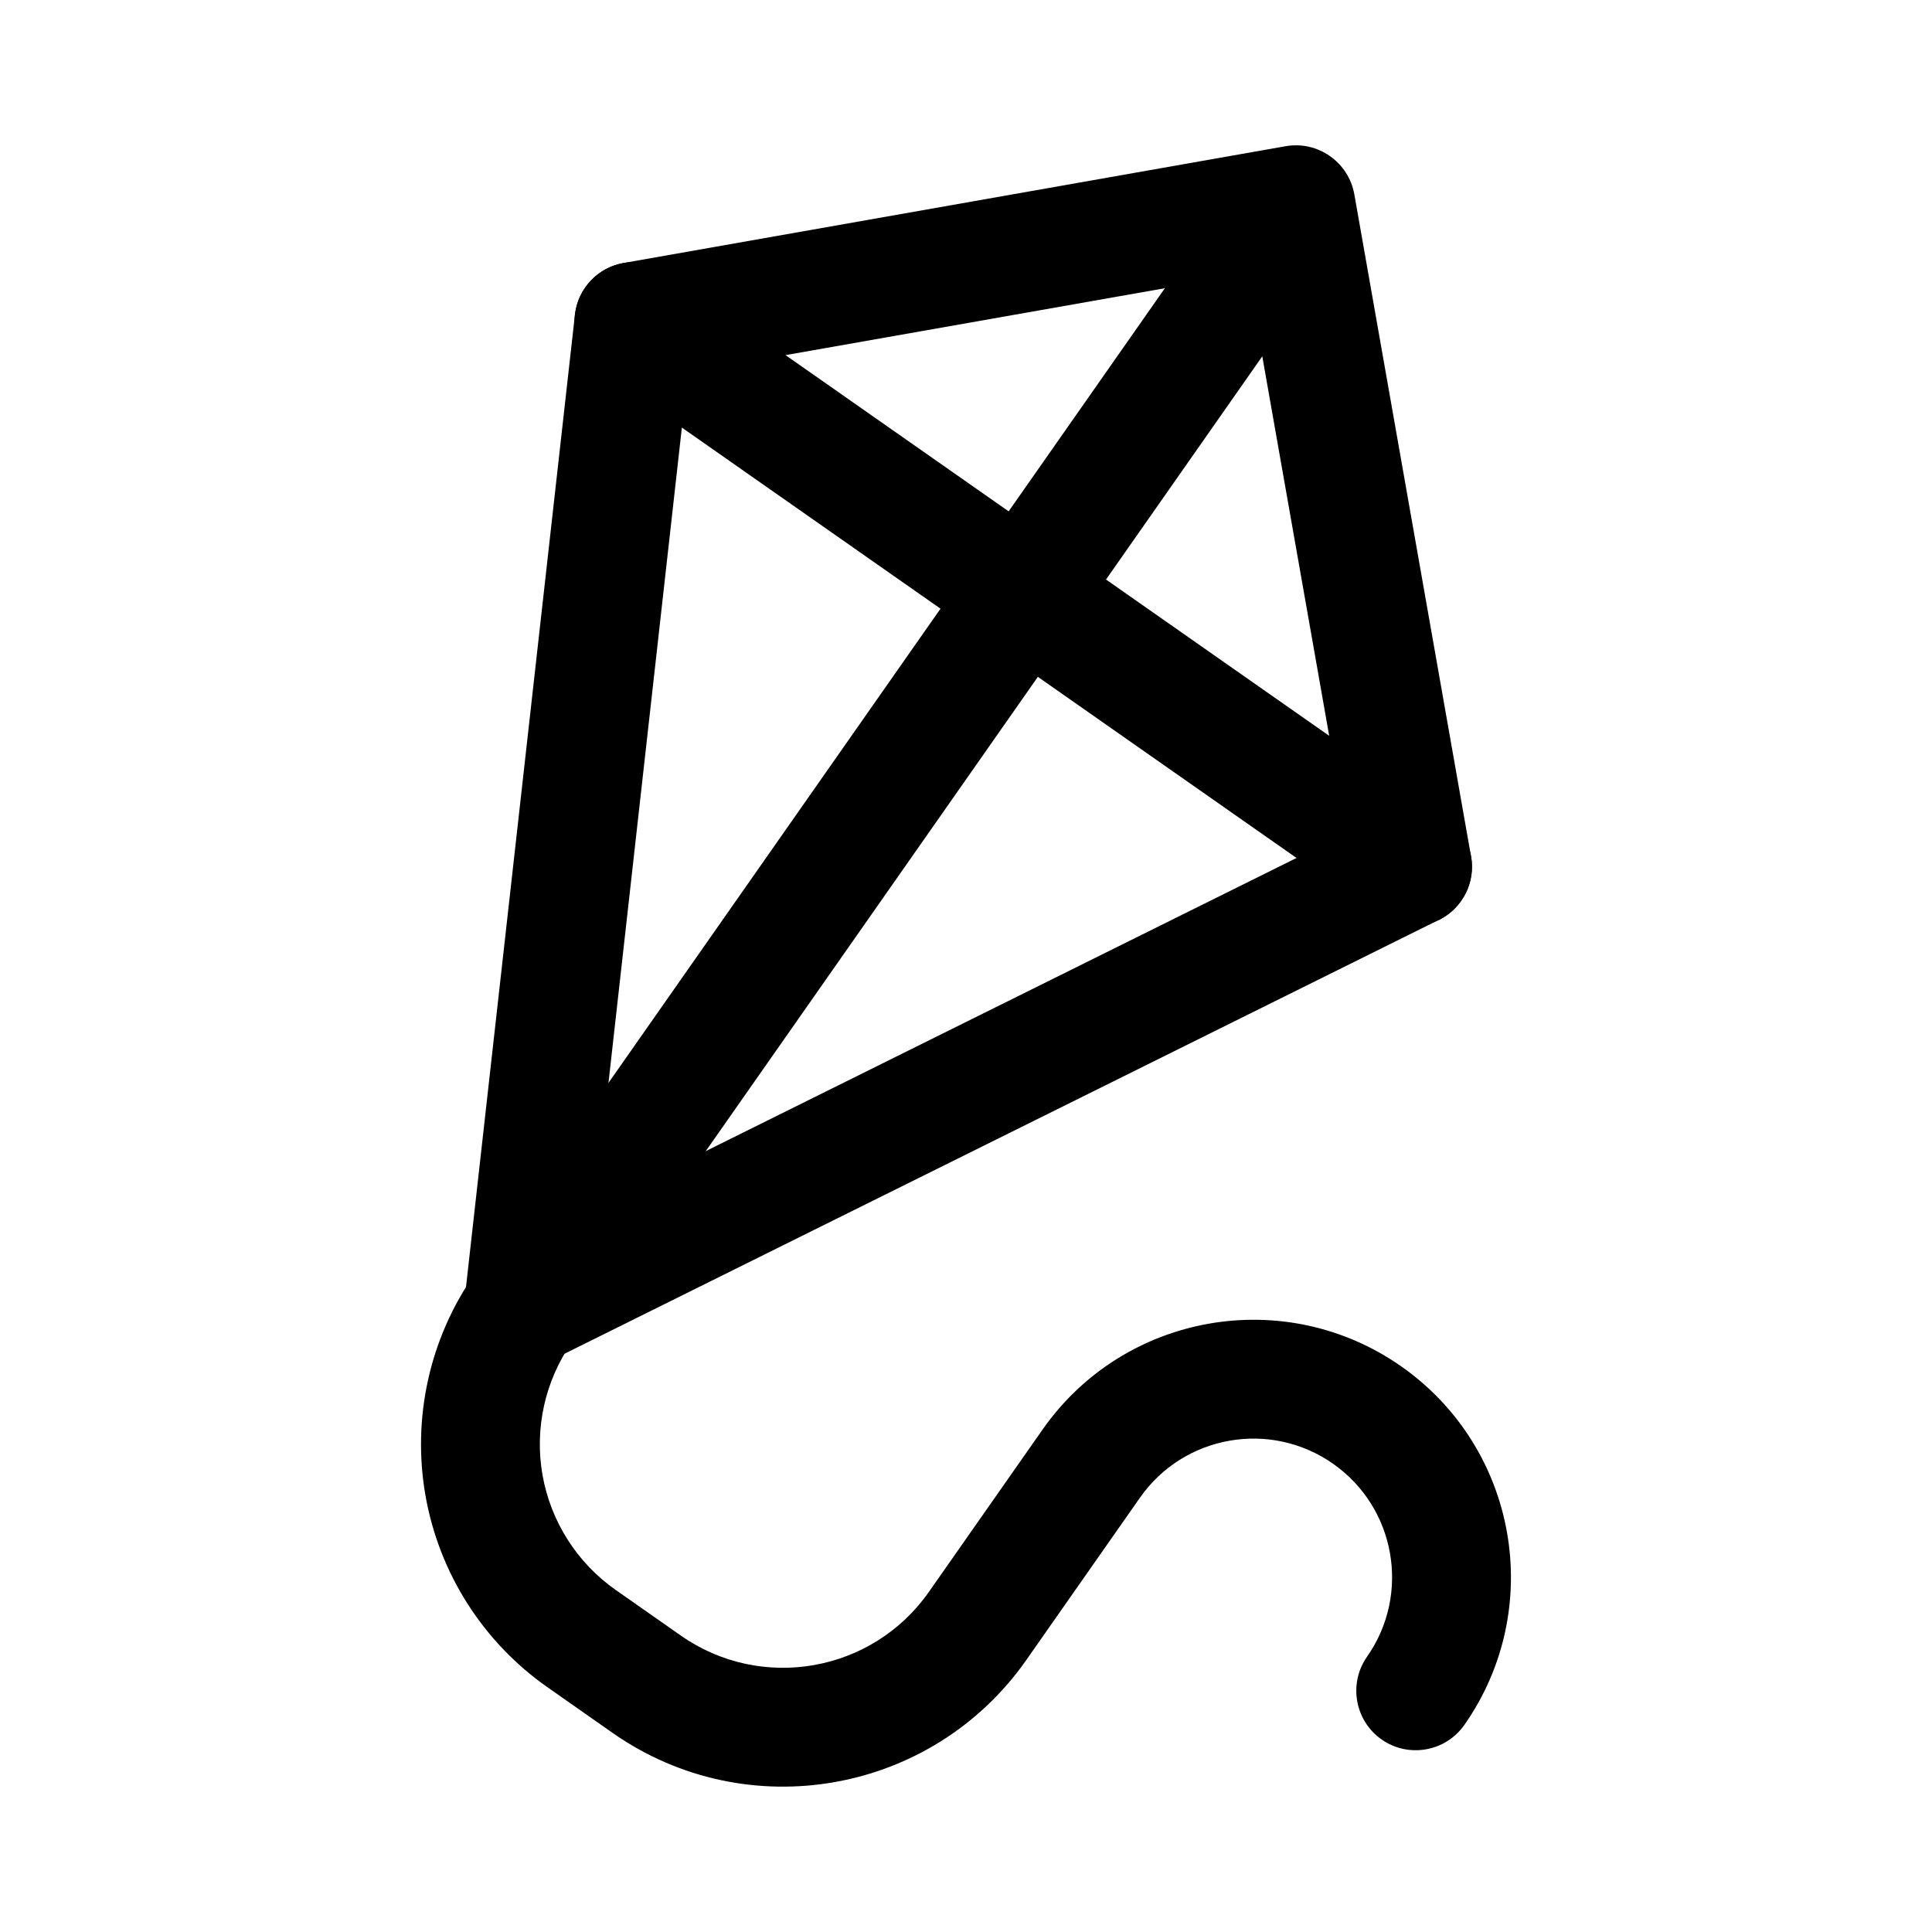 <?xml version="1.0" encoding="UTF-8"?>
<!-- Uploaded to: SVG Repo, www.svgrepo.com, Generator: SVG Repo Mixer Tools -->
<svg fill="#000000" width="800px" height="800px" version="1.1" viewBox="144 144 512 512" xmlns="http://www.w3.org/2000/svg">
 <g fill-rule="evenodd">
  <path d="m525.34 387.78c6.254-3.106 9.719-9.949 8.5-16.836l-30.922-175.41c-1.512-8.566-9.676-14.297-18.242-12.785l-175.41 30.941c-6.887 1.219-12.133 6.801-12.91 13.75l-29.285 261.39c-0.629 5.731 1.91 11.336 6.613 14.652 4.723 3.297 10.875 3.758 16.039 1.195l235.61-116.91zm-24.539-22.965-199.21 98.852 24.75-221s148.31-26.156 148.31-26.156z"/>
  <path d="m468.5 197.82-192.64 275.14c-4.977 7.117-3.254 16.941 3.863 21.914 7.117 4.996 16.941 3.254 21.938-3.863l192.64-275.12c4.977-7.117 3.254-16.941-3.863-21.938-7.117-4.977-16.941-3.254-21.938 3.863z"/>
  <path d="m527.38 360.79-206.35-144.49c-7.117-4.977-16.941-3.254-21.914 3.863-4.996 7.117-3.254 16.941 3.863 21.938l206.35 144.49c7.117 4.977 16.941 3.254 21.914-3.883 4.996-7.117 3.254-16.941-3.863-21.914z"/>
  <path d="m497.25 531.89c16.625 11.629 20.656 34.555 9.027 51.156-4.977 7.117-3.254 16.941 3.863 21.938 7.117 4.977 16.941 3.254 21.938-3.863 21.602-30.879 14.105-73.41-16.75-95.031-30.879-21.602-73.41-14.105-95.031 16.75l-30.102 42.992c-14.945 21.371-44.398 26.574-65.77 11.609l-17.234-12.07c-10.242-7.18-17.234-18.137-19.418-30.461-2.164-12.324 0.652-25 7.828-35.266 4.977-7.117 3.254-16.941-3.863-21.914-7.117-4.996-16.941-3.254-21.938 3.863-11.965 17.086-16.648 38.246-13.035 58.797 3.633 20.551 15.262 38.812 32.371 50.781 5.688 3.988 11.504 8.062 17.215 12.07 35.625 24.938 84.703 16.27 109.64-19.332l30.102-42.992c11.629-16.625 34.555-20.656 51.156-9.027z"/>
 </g>
</svg>